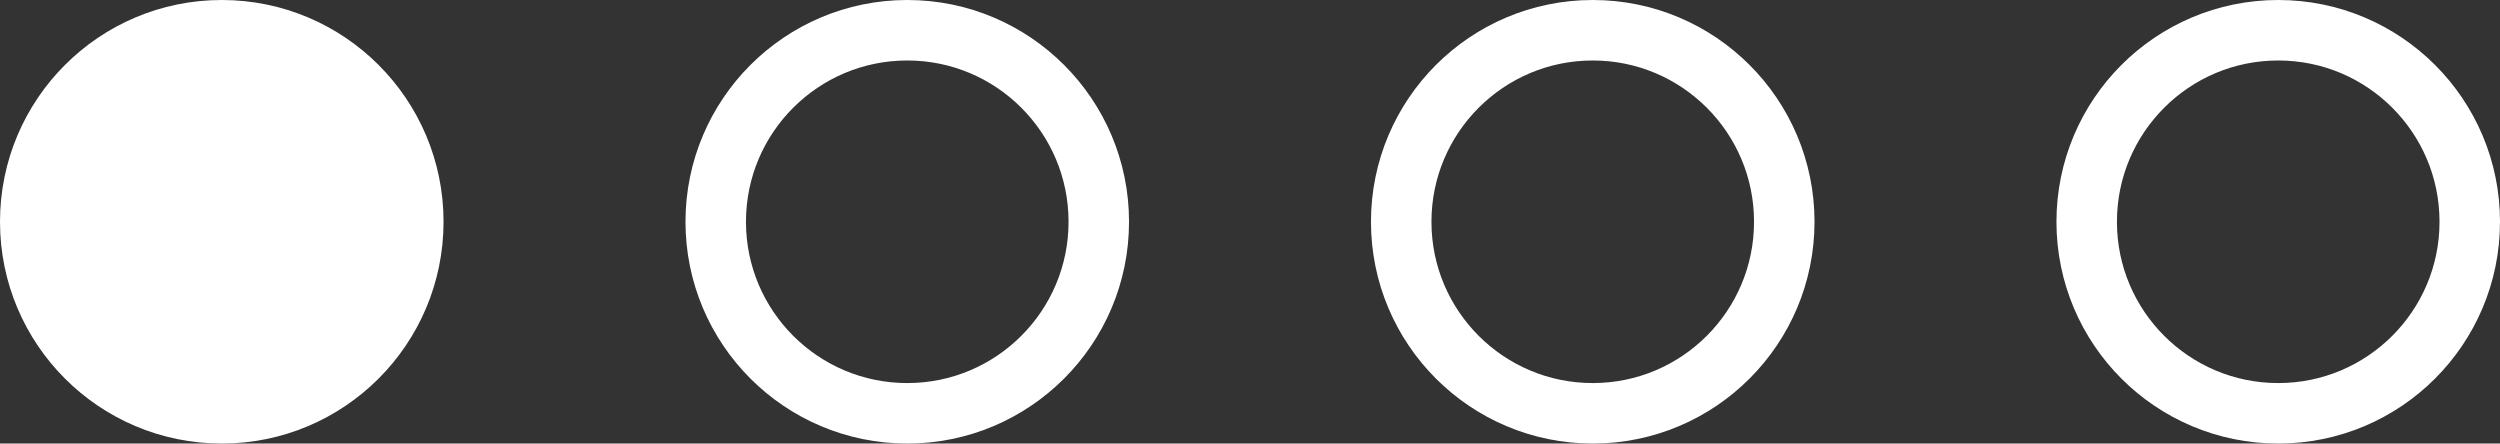 <svg width="62" height="11" viewBox="0 0 62 11" fill="none" xmlns="http://www.w3.org/2000/svg">
<rect x="0" y="0" width="62" height="11" fill="#333333" stroke="none"/>
<circle cx="39.5" cy="5.5" r="4.75" stroke="white" stroke-width="1.5"/>
<circle cx="56.5" cy="5.5" r="4.75" stroke="white" stroke-width="1.5"/>
<circle cx="5.5" cy="5.5" r="5.5" fill="white"/>
<circle cx="22.5" cy="5.5" r="4.75" stroke="white" stroke-width="1.5"/>
</svg>
